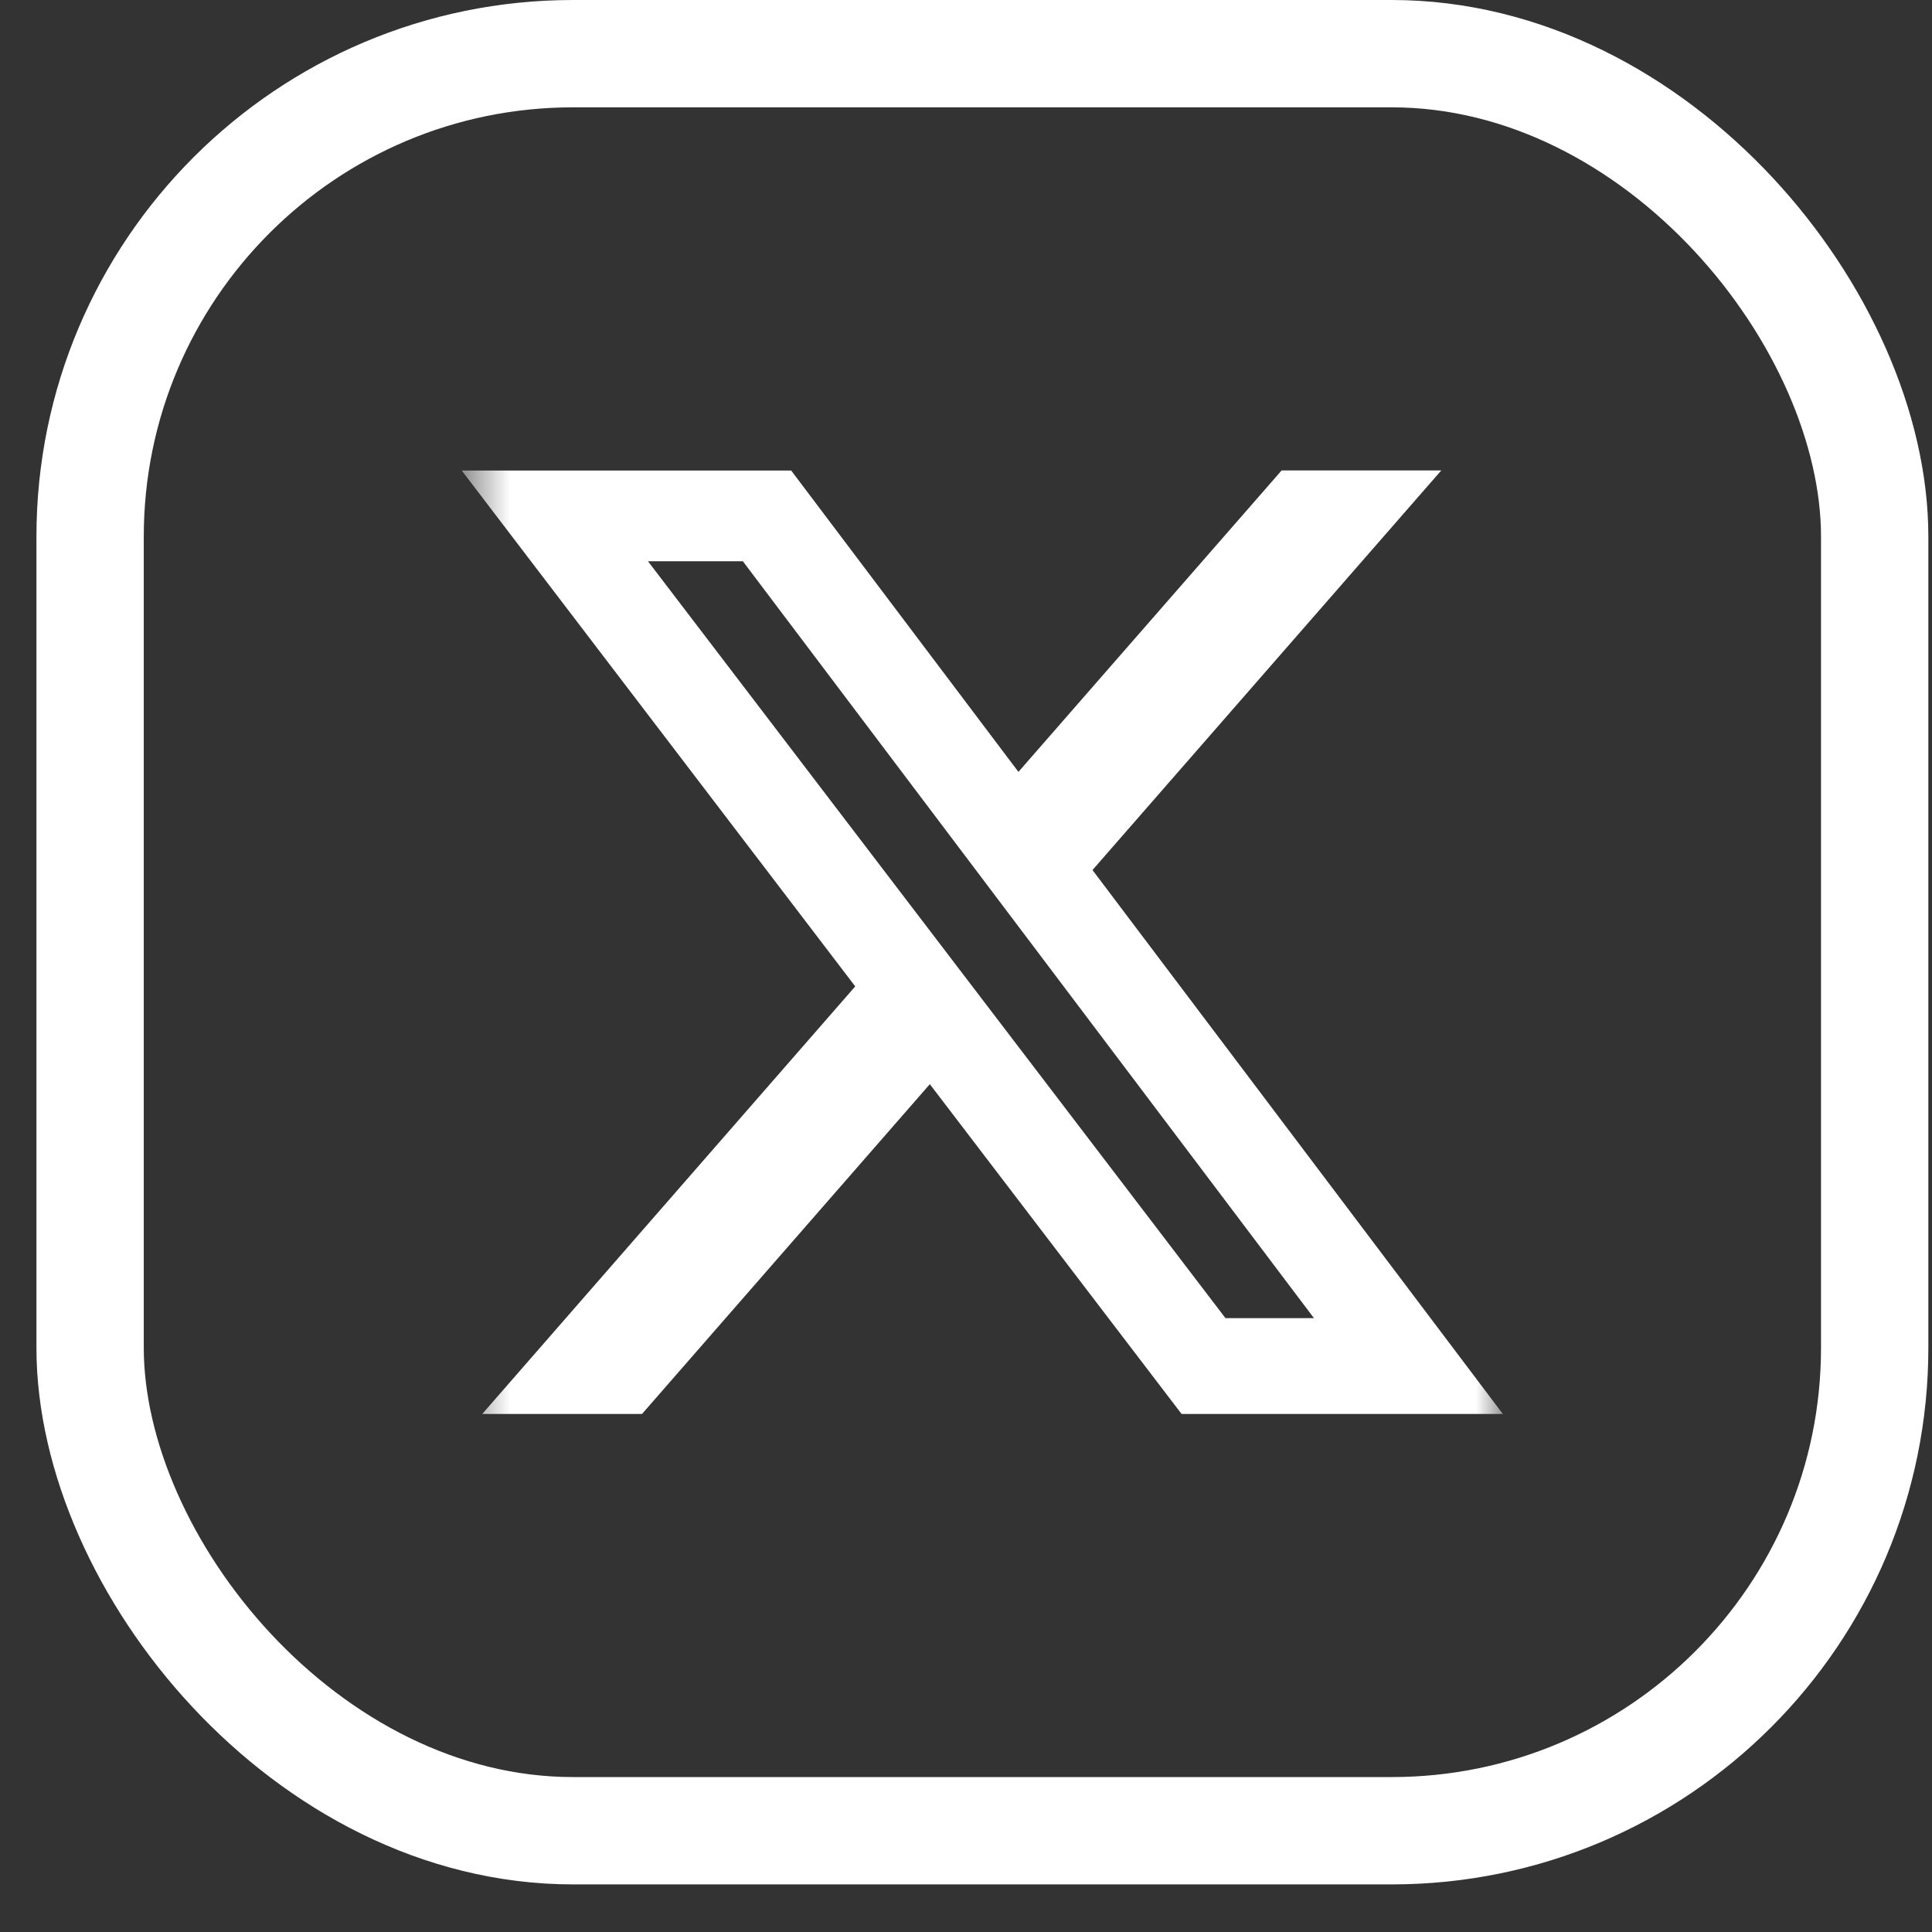 <?xml version="1.0" encoding="UTF-8"?>
<svg xmlns="http://www.w3.org/2000/svg" width="36" height="36" viewBox="0 0 36 36" fill="none">
  <rect x="0" y="0" width="36" height="36" fill="#333333" stroke="none"/>
  <rect x="1.679" y="1" width="33.253" height="33.113" rx="9" stroke="white" stroke-width="2"></rect>
  <mask id="mask0_339_39" style="mask-type:luminance" maskUnits="userSpaceOnUse" x="8" y="7" width="21" height="21">
    <path d="M8.604 7.857H28.003V27.256H8.604V7.857Z" fill="white"></path>
  </mask>
  <g mask="url(#mask0_339_39)">
    <path d="M23.881 8.766H26.856L20.357 16.212L28.003 26.347H22.017L17.326 20.202L11.963 26.347H8.986L15.936 18.38L8.604 8.768H14.743L18.977 14.383L23.881 8.766ZM22.835 24.562H24.484L13.842 10.458H12.074L22.835 24.562Z" fill="white"></path>
  </g>
</svg>
